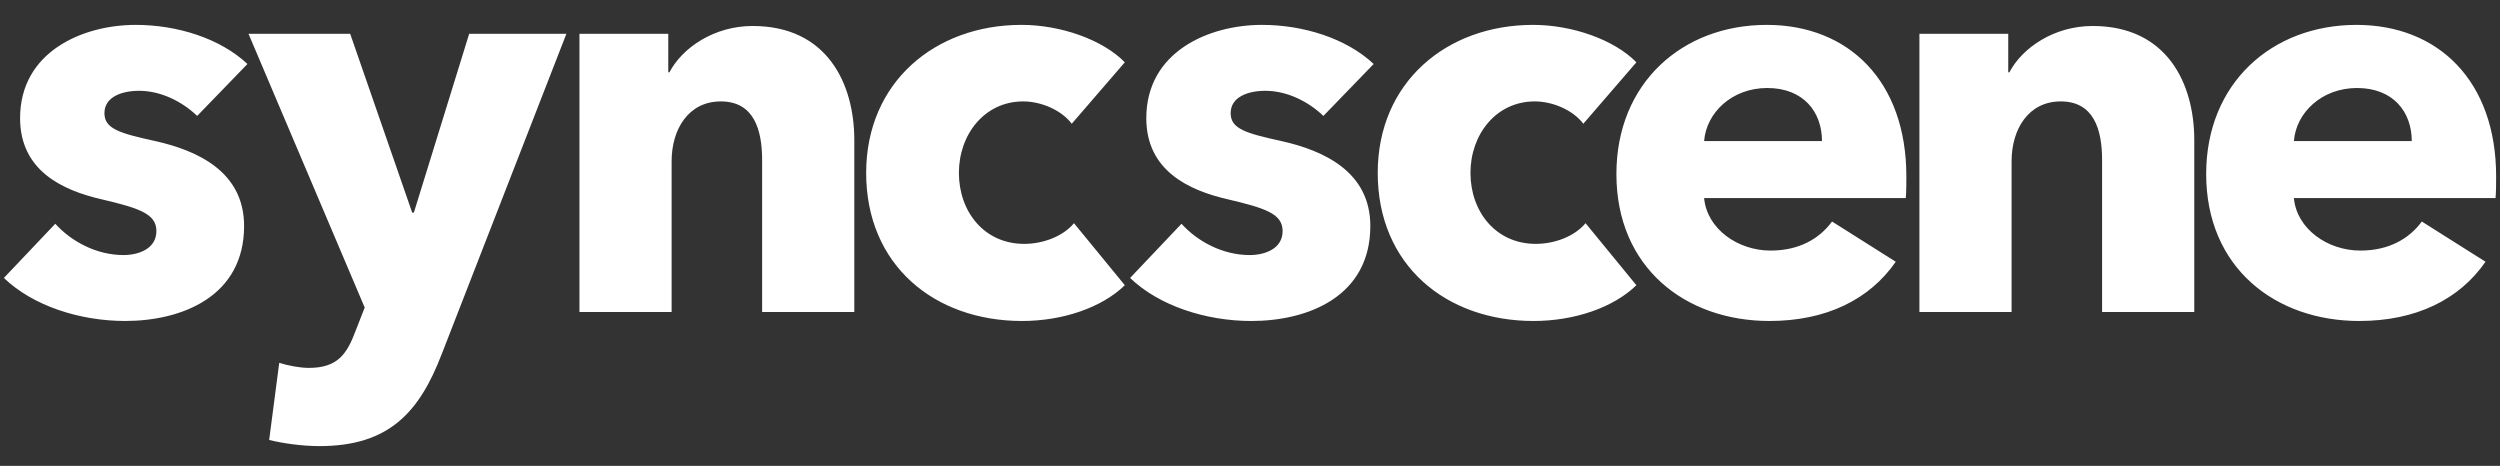 <?xml version="1.0" encoding="utf-8"?>
<!-- Generator: Adobe Illustrator 16.0.0, SVG Export Plug-In . SVG Version: 6.00 Build 0)  -->
<!DOCTYPE svg PUBLIC "-//W3C//DTD SVG 1.1//EN" "http://www.w3.org/Graphics/SVG/1.1/DTD/svg11.dtd">
<svg version="1.1" id="Layer_1" xmlns="http://www.w3.org/2000/svg" xmlns:xlink="http://www.w3.org/1999/xlink" x="0px" y="0px"
	 width="792px" height="147.586px" viewBox="0 0 792 147.586" enable-background="new 0 0 792 147.586" xml:space="preserve">
<rect x="0" y="0" width="792" height="147.586" fill="#333333" stroke="none"/>
<path fill-rule="evenodd" clip-rule="evenodd" fill="#FFFFFF" d="M270.642,98.85V44.338c0-17.699-8.496-36.106-32.211-36.105
	c-12.21-0.001-22.299,6.903-26.368,14.69l-0.355,0.001V10.711l-28.138,0.001V98.85h29.2V51.066c0-10.091,5.31-18.938,15.577-18.938
	c10.439,0,13.096,8.848,13.096,18.585V98.85H270.642L270.642,98.85z M356.342,19.738c-6.901-7.081-20.176-11.857-32.742-11.855
	c-27.433-0.001-49.201,18.226-49.201,46.897c0,29.204,21.592,46.903,49.381,46.907c12.917,0,25.307-4.253,32.562-11.329
	l-16.103-19.648c-3.542,4.247-9.913,6.549-15.753,6.549c-12.741,0.004-20.707-10.266-20.707-22.479
	c0-12.211,8.141-22.652,20.352-22.652c5.84,0,12.211,2.831,15.398,7.079L356.342,19.738L356.342,19.738z M695.144,98.85V44.338
	c0-17.698-8.493-36.105-32.208-36.105c-12.215,0-22.302,6.903-26.371,14.69h-0.354V10.711h-28.14V98.85h29.199V51.064
	c0-10.086,5.311-18.937,15.574-18.937c10.443,0,13.1,8.85,13.1,18.583V98.85H695.144L695.144,98.85z M603.932,55.843
	c0-30.085-18.229-47.96-44.246-47.96c-26.724,0-47.609,18.405-47.609,47.252c0,29.734,21.947,46.552,48.49,46.552
	c17.879,0,31.682-6.733,40.003-18.765l-20.178-12.745c-3.893,5.313-10.264,9.207-19.466,9.207c-10.443,0-20.177-6.903-21.063-16.638
	h63.89C603.932,60.622,603.932,58.144,603.932,55.843L603.932,55.843z M539.863,44.691c0.706-9.025,8.848-16.813,20.001-16.813
	c11.501,0,17.341,7.613,17.341,16.813H539.863L539.863,44.691z M518.406,19.738l-16.813,19.47
	c-3.184-4.247-9.555-7.081-15.397-7.081c-12.211,0-20.353,10.441-20.353,22.652c0,12.213,7.966,22.479,20.707,22.479
	c5.84,0,12.21-2.301,15.753-6.549l16.104,19.648c-7.252,7.076-19.646,11.329-32.563,11.329c-27.792,0-49.38-17.703-49.38-46.907
	c0-28.671,21.768-46.897,49.2-46.897C498.229,7.882,511.505,12.66,518.406,19.738L518.406,19.738z M435.179,20.269
	c-8.672-8.14-22.299-12.386-35.395-12.386c-16.818,0-36.636,8.493-36.636,29.555c0,16.636,13.448,22.831,25.662,25.662
	c12.036,2.833,17.52,4.604,17.52,10.089c0,5.666-5.661,7.613-10.439,7.613c-8.497,0-16.463-4.249-21.592-9.911l-16.283,17.163
	c9.203,8.852,24.069,13.635,38.406,13.635c18.05,0,37.697-7.794,37.697-30.093c0-17.166-14.692-23.891-28.14-26.903
	c-11.328-2.477-16.107-3.891-16.107-8.848c0-5.132,5.488-7.078,10.974-7.078c7.076,0,13.802,3.54,18.404,7.962L435.179,20.269
	L435.179,20.269z M790.771,55.843c0-30.085-18.23-47.96-44.246-47.96c-26.724,0-47.609,18.405-47.609,47.252
	c0,29.734,21.947,46.552,48.491,46.552c17.878,0,31.684-6.733,40.002-18.765l-20.177-12.745c-3.898,5.313-10.264,9.207-19.468,9.207
	c-10.446,0-20.176-6.903-21.061-16.638h63.888C790.771,60.622,790.771,58.144,790.771,55.843L790.771,55.843z M726.704,44.691
	c0.705-9.025,8.851-16.813,20.001-16.813c11.5,0,17.341,7.613,17.341,16.813H726.704L726.704,44.691z M78.394,20.269
	c-8.672-8.14-22.299-12.388-35.395-12.386c-16.814,0-36.636,8.495-36.636,29.557c0,16.635,13.448,22.831,25.659,25.661
	c12.038,2.831,17.523,4.602,17.523,10.087c0,5.662-5.664,7.613-10.44,7.613c-8.496,0-16.458-4.252-21.592-9.913L1.229,88.052
	c9.203,8.852,24.07,13.631,38.406,13.635c18.051-0.004,37.697-7.794,37.697-30.092c0-17.167-14.691-23.894-28.139-26.904
	c-11.329-2.477-16.108-3.891-16.108-8.845c0-5.134,5.488-7.081,10.974-7.081c7.077,0,13.802,3.54,18.406,7.962L78.394,20.269
	L78.394,20.269z M179.43,10.711h-30.795l-17.52,56.636h-0.535l-19.642-56.635l-32.212-0.001l36.811,86.723l-2.832,7.257
	c-2.829,7.61-5.84,11.858-14.868,11.858c-2.828,0-6.542-0.709-9.378-1.596l-3.187,24.425c4.248,1.066,10.443,1.951,15.932,1.951
	c22.123,0,31.681-10.799,38.757-29.208L179.43,10.711z"/>
</svg>

